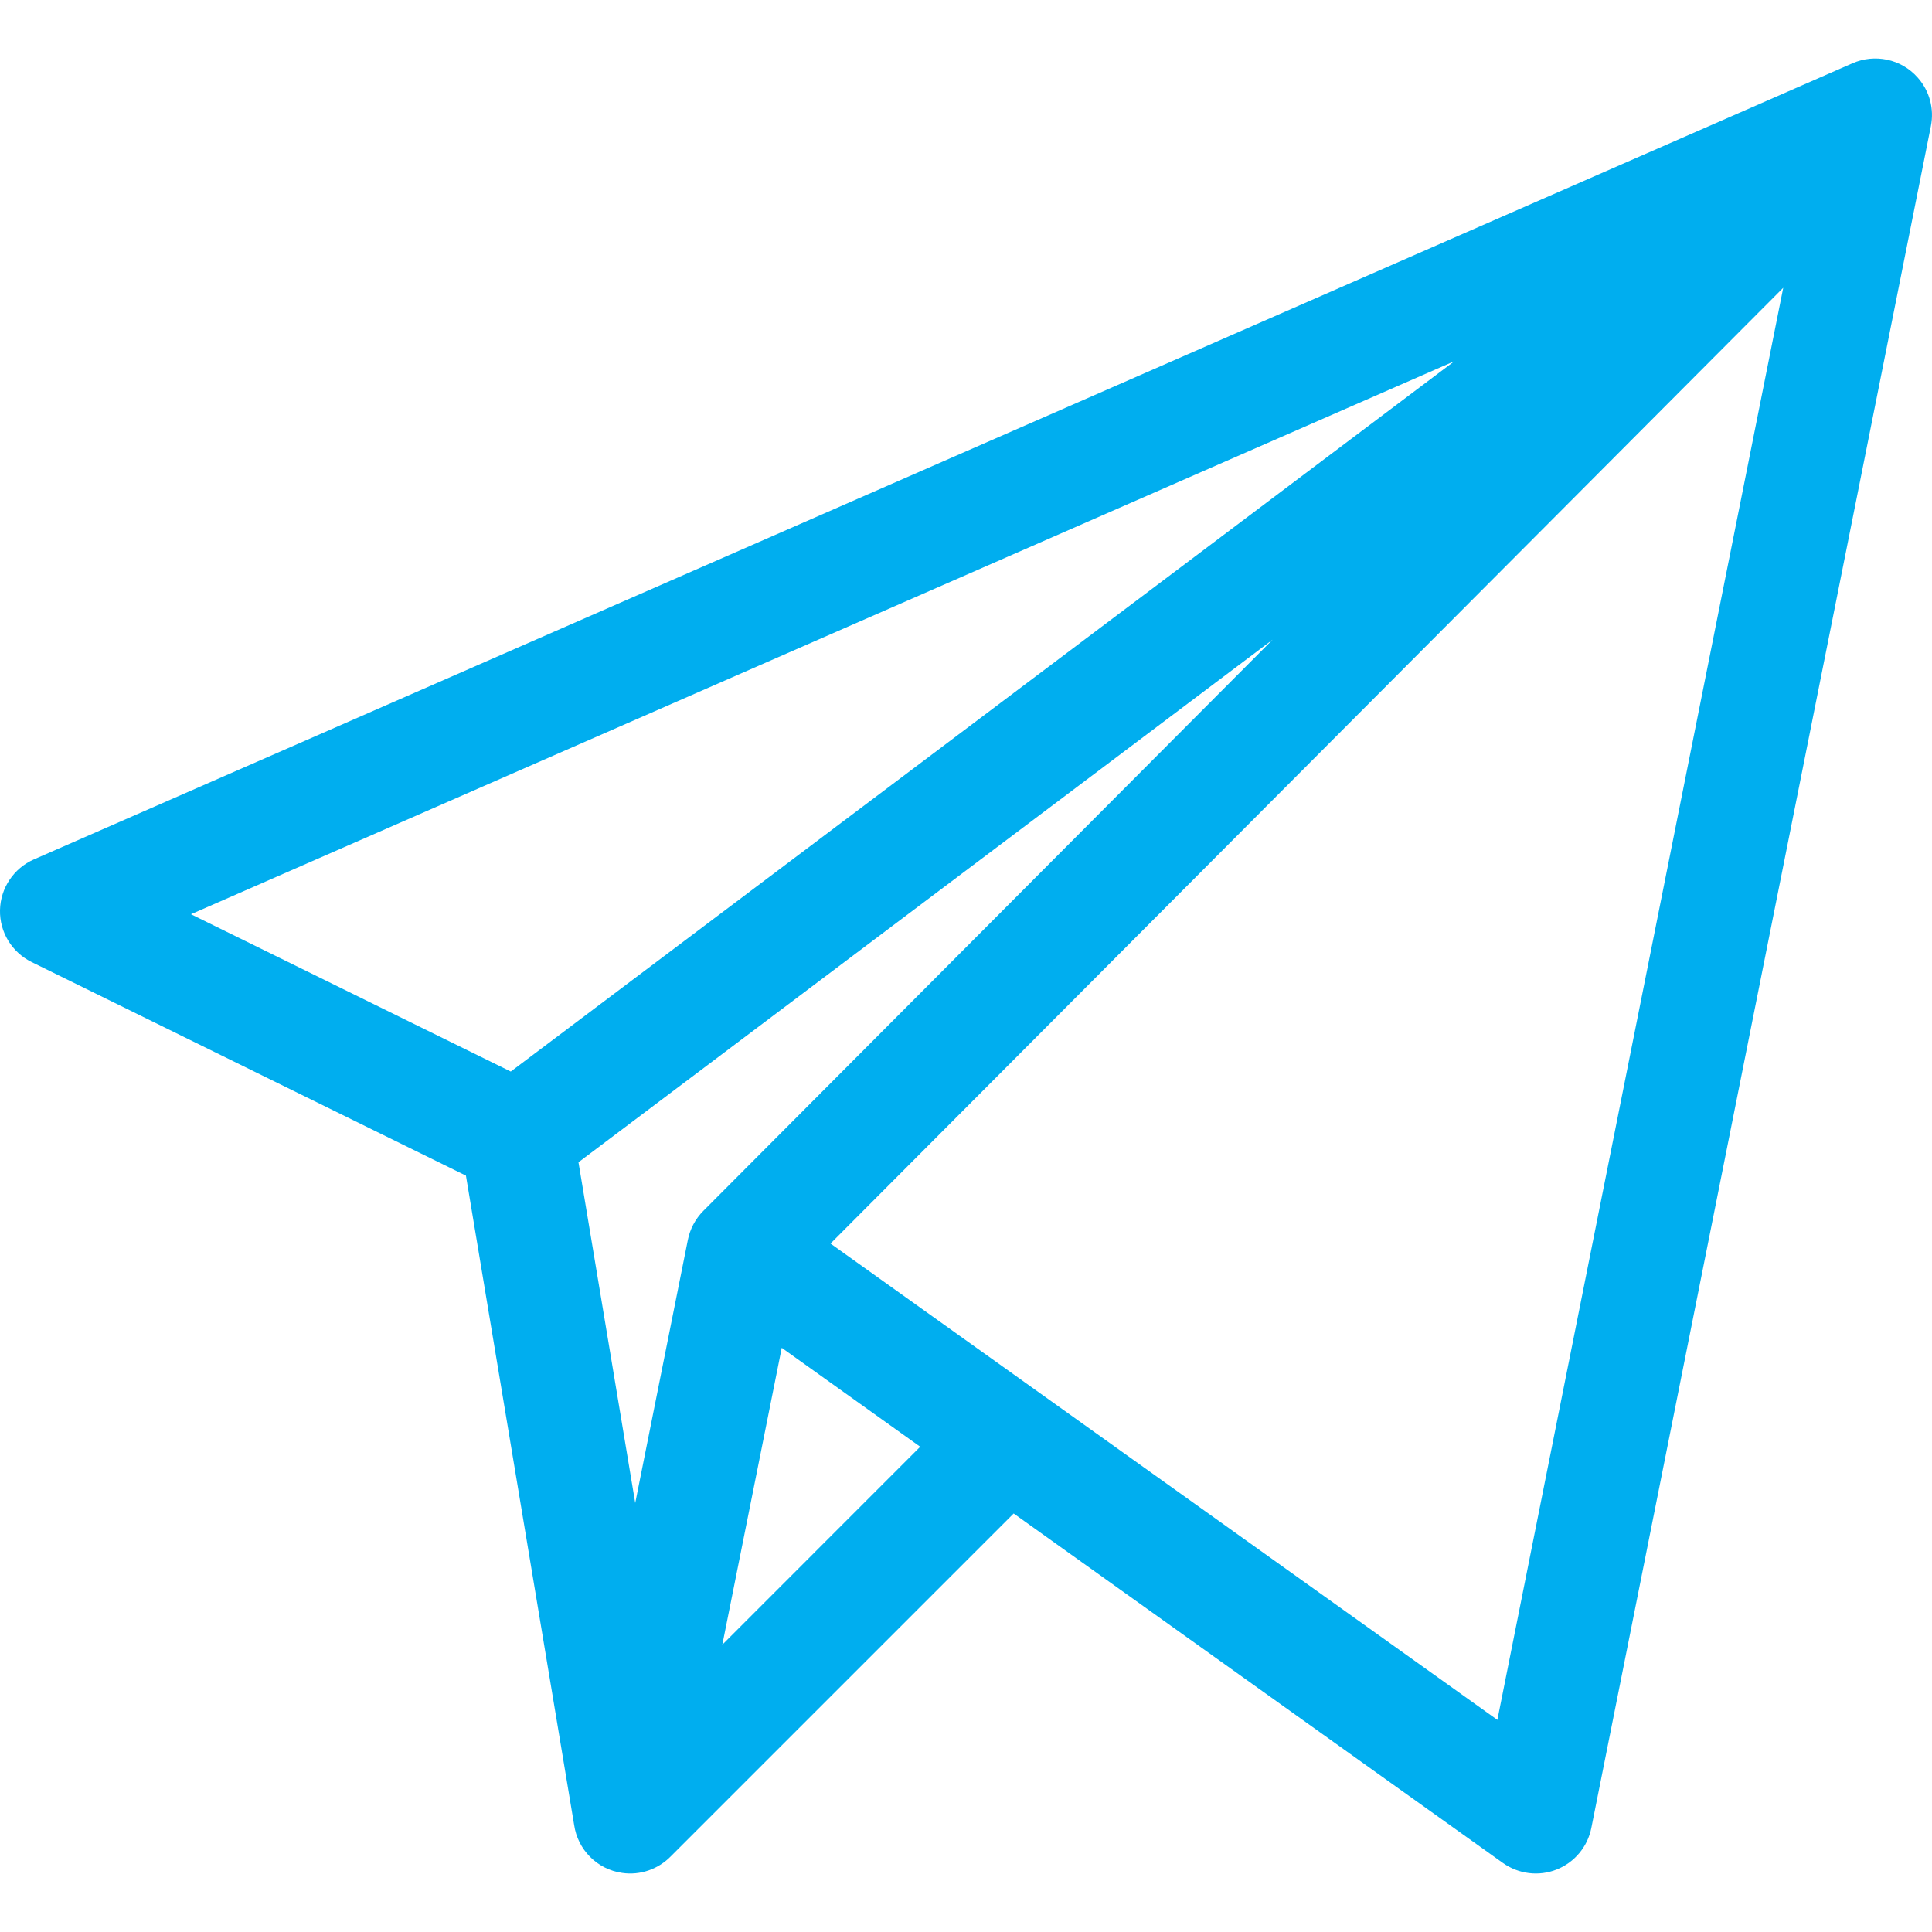 <svg width="24" height="24" viewBox="0 0 24 24" fill="none" xmlns="http://www.w3.org/2000/svg">
<g clip-path="url(#clip0)">
<path d="M23.821 0.962C23.614 0.729 23.286 0.667 23.015 0.785L0.421 10.676C0.171 10.786 0.006 11.031 0 11.305C-0.006 11.578 0.147 11.83 0.393 11.951L5.788 14.604L7.132 22.669C7.176 22.976 7.416 23.222 7.729 23.266C7.954 23.299 8.178 23.219 8.333 23.06L12.592 18.801L18.669 23.142C18.864 23.281 19.116 23.312 19.337 23.224C19.559 23.136 19.721 22.942 19.768 22.708L23.986 1.567C24.028 1.358 23.974 1.133 23.821 0.962ZM6.345 13.311L2.372 11.357L18.067 4.487L6.345 13.311ZM8.545 15.401L7.891 18.671L7.186 14.438L15.809 7.946L8.737 15.042C8.637 15.142 8.571 15.271 8.545 15.401ZM8.973 20.431L9.711 16.743L11.431 17.972L8.973 20.431ZM18.601 21.365L10.317 15.448L22.152 3.575L18.601 21.365Z" fill="#00AEEF"/>
</g>
<defs>
<clipPath id="clip0">
<rect width="24" height="24" fill="white"/>
</clipPath>
</defs>
</svg>
